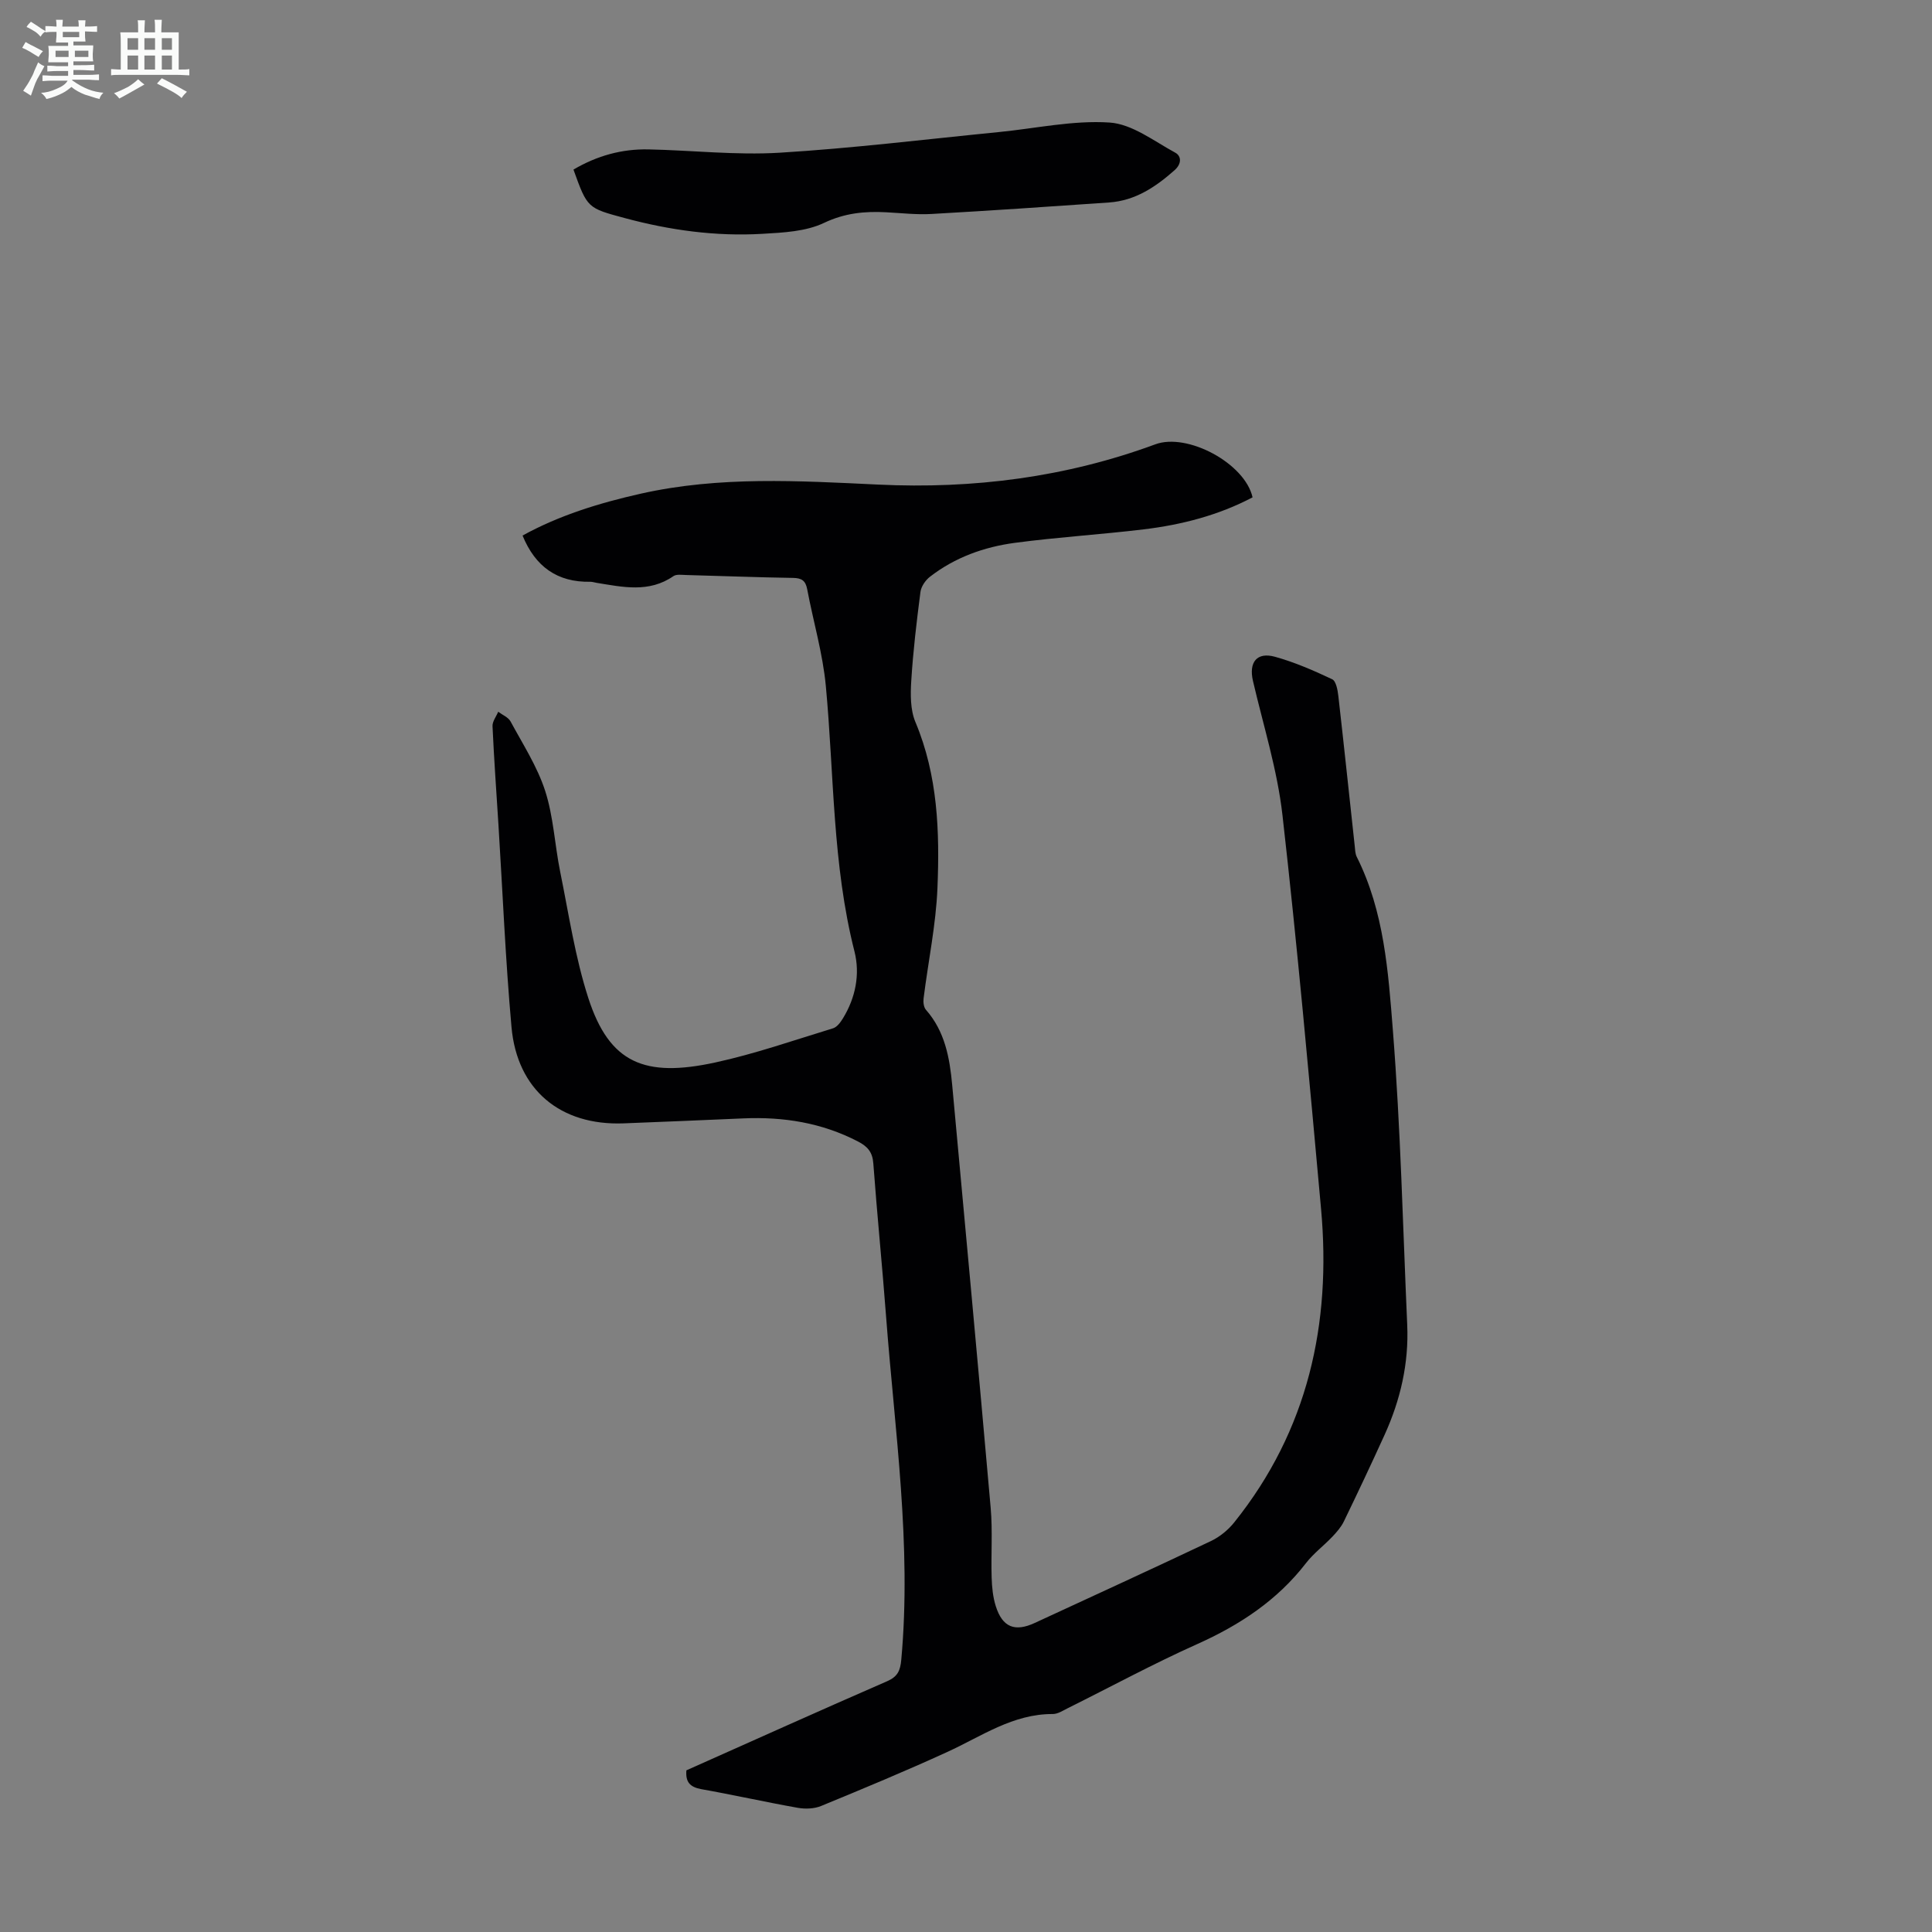 <svg enable-background="new 0 0 400 400" viewBox="0 0 400 400" xmlns="http://www.w3.org/2000/svg"><rect x="0" y="0" width="400" height="400" fill="#808080" stroke="none"/><path d="m6.8 9.5c.6.3 1.3.7 2.1 1.1-.4.4-.7.8-.9 1.2-.7-.4-1.3-.8-1.8-1.1s-1.1-.6-1.6-.8c.2-.4.5-.8.7-1.2.4.2.8.5 1.5.8zm.9 6.9c-.3.6-.5 1.1-.7 1.7s-.4 1.1-.6 1.7c-.6-.4-1.1-.7-1.6-1 .7-1 1.2-1.8 1.5-2.4.3-.5.6-1.1.8-1.7.3-.6.5-1.2.8-1.8.3.3.8.6 1.3.8-.7 1.3-1.2 2.2-1.5 2.7zm.1-11c.4.3 1 .7 1.7 1.1-.5.2-.8.6-1.1 1.1-.5-.6-1-1-1.4-1.2s-.9-.6-1.5-.8c.2-.4.5-.7.9-1.1.5.3.9.6 1.4.9zm10.5 13.1c1 .4 2 .6 3.1.7-.4.4-.7.8-.8 1.3-.9-.2-1.9-.6-3-.9-1-.4-2-.9-2.8-1.6-.5.4-1.1.9-1.9 1.3s-1.9.9-3.3 1.2c-.1-.3-.5-.8-1.1-1.3 1 0 2.1-.3 3.2-.8 1.2-.5 1.9-1 2.3-1.7h-3.2c-.4 0-1 0-2 .1v-1.2c1 0 1.7.1 2 .1h3.3v-1h-2.3c-.2 0-.9 0-2 .1v-1.2c1.2 0 1.9.1 2 .1h2.3v-.8h-4.1c0-.7.1-1.2.1-1.6 0-.5 0-1.1-.1-1.8h4.1v-.7h-2.5c0-.6.1-1.1.1-1.6v-.6h-.5c-.4 0-1 0-1.8.1v-1.3c1.2 0 1.9.1 2.1.1h.2c0-.3 0-.8-.1-1.4h1.4c0 .6-.1 1-.1 1.4h3.4c0-.4 0-.8-.1-1.3h1.5c0 .4-.1.9-.1 1.3.7 0 1.5 0 2.5-.1v1.2c-1 0-1.8-.1-2.5-.1v.6c0 .3 0 .8.1 1.5h-2.5v.8h4.1c0 .7-.1 1.3-.1 1.8s0 1 .1 1.5h-4.1v.8h1.4c.8 0 1.8 0 2.9-.1v1.2c-1 0-1.9-.1-2.8-.1h-1.5v1h3.2c.3 0 1 0 2.1-.1v1.2c-1.1 0-1.8-.1-2.1-.1h-3.4l-.1.1c1.4 1 2.4 1.5 3.4 1.9zm-4.1-6.7v-1.3h-2.7v1.3zm2.2-4.1v-1.1h-3.4v1.1zm1.9 4.1v-1.3h-2.8v1.3z" fill="#fafbfa"/><path d="m37 6.7v2.3 5.4c1 0 1.8 0 2.2-.1v1.3c-.6 0-1.5-.1-2.5-.1h-11.9c-.7 0-1.3 0-1.8.1v-1.3c.5 0 1.1.1 2 .1v-5.2c0-1 0-1.8-.1-2.5h3.7c0-1.3 0-2.1-.1-2.5h1.5c0 .4-.1 1.3-.1 2.5h2.2c0-1.2 0-2.1-.1-2.6h1.5c0 .4-.1 1.3-.1 2.6zm-12.3 13.7c-.3-.4-.7-.8-1.1-1.1 1.1-.4 2.1-.9 2.9-1.3.8-.5 1.5-1 2.1-1.6.4.4.9.8 1.3 1.1-2.5 1.4-4.2 2.4-5.2 2.9zm3.9-10.1v-2.4h-2.2v2.4zm0 4.1v-2.9h-2.2v2.9zm3.5-4.1v-2.4h-2.2v2.4zm0 4.1v-2.9h-2.2v2.9zm.4 2.9 1-1.1c.6.3 1.4.7 2.5 1.3s2 1.1 2.7 1.5c-.4.4-.8.8-1.1 1.3-.8-.8-2.5-1.7-5.1-3zm3.1-7v-2.4h-2.1v2.4zm0 4.1v-2.9h-2.1v2.9z" fill="#fafbfa"/><g fill="#010103"><path d="m142.11 366.53c13.96-6.22 27.71-12.42 41.54-18.44 2.2-.96 2.74-2.18 2.95-4.46 2.17-23.81-1.35-47.36-3.14-70.99-.8-10.6-1.87-21.18-2.65-31.78-.17-2.35-1.21-3.51-3.18-4.53-7.47-3.88-15.42-5.14-23.72-4.78-8.27.35-16.54.72-24.81 1.03-13.06.49-22.04-6.92-23.2-19.94-1.25-13.92-1.83-27.91-2.7-41.86-.43-6.81-.92-13.62-1.23-20.44-.04-.97.77-1.99 1.18-2.98.87.66 2.07 1.13 2.55 2 2.55 4.72 5.54 9.34 7.17 14.38 1.73 5.36 1.98 11.18 3.11 16.75 1.78 8.75 3.09 17.68 5.82 26.13 4.38 13.55 11.7 16.52 26.26 13.36 8.26-1.79 16.3-4.61 24.41-7.08.81-.25 1.53-1.21 2.02-2.01 2.65-4.3 3.61-9.18 2.42-13.9-4.59-18.07-4.21-36.61-5.93-54.96-.63-6.74-2.6-13.35-3.86-20.04-.34-1.78-1.14-2.31-2.93-2.34-7.38-.11-14.76-.41-22.14-.6-.88-.02-1.99-.2-2.62.23-5.07 3.51-10.5 2.26-15.91 1.39-.44-.07-.88-.23-1.32-.22-6.79.13-11.37-3.11-14.01-9.57 7.55-4.17 15.9-6.75 24.52-8.68 16.27-3.65 32.69-2.65 49.13-1.87 19.65.93 38.82-1.5 57.36-8.34 6.64-2.45 18.56 3.94 20.13 10.98-7.04 3.71-14.67 5.68-22.55 6.63-8.87 1.07-17.81 1.61-26.67 2.79-6.36.85-12.4 3.01-17.56 7.01-.94.72-1.83 2.02-1.98 3.16-.79 6.1-1.52 12.22-1.9 18.36-.18 2.85-.21 6.04.86 8.58 4.65 11.08 5.03 22.7 4.56 34.33-.31 7.65-1.92 15.24-2.87 22.87-.1.77.02 1.84.49 2.37 3.93 4.47 4.91 9.94 5.43 15.55 2.69 29.19 5.4 58.37 7.97 87.57.42 4.78.05 9.62.2 14.43.06 1.99.26 4.05.86 5.93 1.38 4.37 3.95 5.37 8.07 3.46 12.17-5.63 24.37-11.21 36.49-16.96 1.82-.87 3.57-2.3 4.83-3.89 15.25-19.05 20.11-41.06 17.95-64.89-2.47-27.19-4.91-54.38-7.99-81.5-1.06-9.38-3.96-18.55-6.11-27.8-.89-3.84.79-6.04 4.57-4.99 4.07 1.13 8 2.84 11.83 4.65.81.38 1.14 2.24 1.28 3.47 1.18 10.34 2.26 20.68 3.39 31.03.08.77.09 1.62.43 2.29 5.67 11.3 6.51 23.73 7.47 35.9 1.6 20.28 2.07 40.65 2.97 60.99.35 7.97-1.41 15.56-4.7 22.79-2.73 6-5.54 11.96-8.42 17.9-.57 1.17-1.48 2.21-2.39 3.17-1.77 1.86-3.89 3.44-5.45 5.46-5.97 7.73-13.74 12.83-22.58 16.79-9.07 4.06-17.84 8.82-26.75 13.25-.99.49-2.05 1.2-3.08 1.2-8.26-.04-14.76 4.61-21.82 7.84-8.62 3.95-17.39 7.59-26.16 11.2-1.43.59-3.28.65-4.82.38-6.71-1.19-13.37-2.69-20.08-3.88-2.25-.45-3.19-1.44-2.99-3.88z"/><path d="m118.73 35.11c4.93-2.9 10.06-4.29 15.52-4.18 9.05.19 18.13 1.23 27.13.69 15.15-.92 30.24-2.78 45.35-4.27 7.67-.75 15.4-2.48 22.99-1.98 4.66.3 9.18 3.84 13.59 6.23 1.3.7 1.38 2.3-.13 3.64-3.93 3.48-8.15 6.31-13.56 6.68-12.25.85-24.5 1.69-36.75 2.38-3.11.18-6.25-.19-9.37-.35-4.47-.24-8.59.15-12.9 2.2-3.76 1.79-8.43 2.01-12.73 2.26-9.66.57-19.17-.74-28.52-3.26-7.72-2.08-7.74-2.02-10.62-10.04z"/></g></svg>